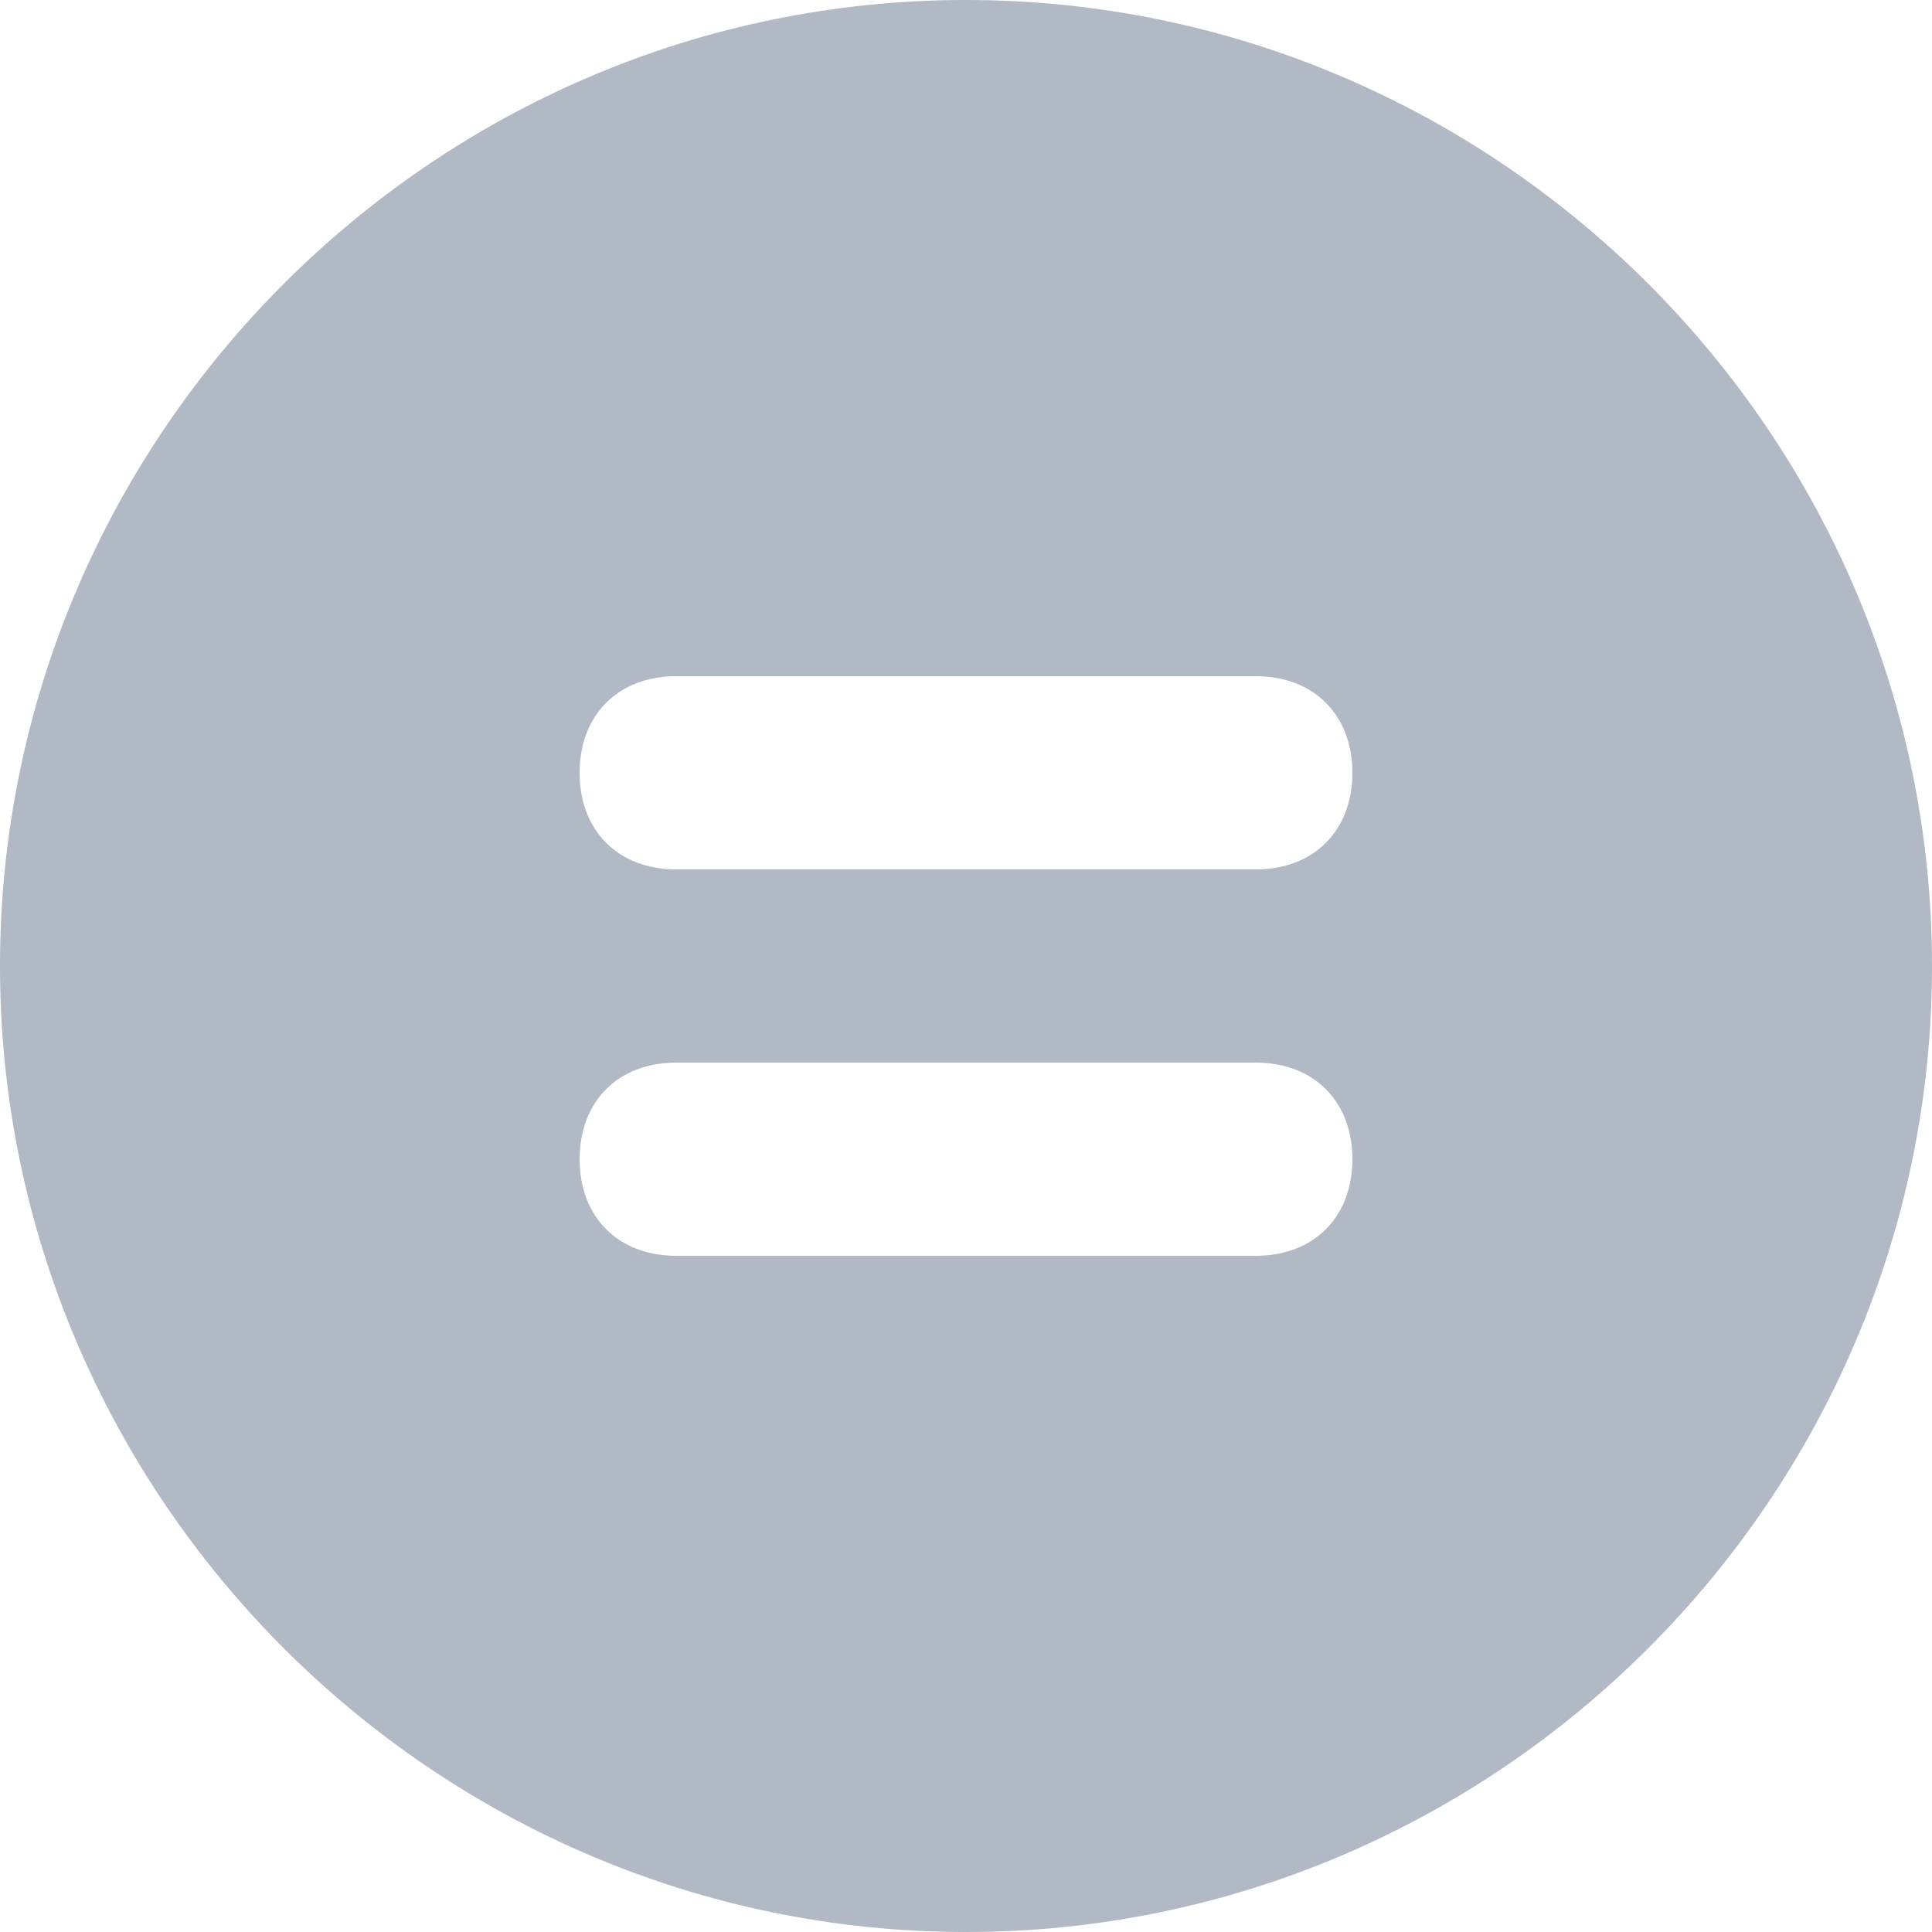 <svg width="50" height="50" viewBox="0 0 50 50" fill="none" xmlns="http://www.w3.org/2000/svg">
<path d="M25 0C11.25 0 0 11.25 0 25C0 38.75 11.25 50 25 50C38.75 50 50 38.75 50 25C50 11.25 38.75 0 25 0ZM32.5 32.5H17.5C16 32.5 15 31.5 15 30C15 28.5 16 27.5 17.5 27.5H32.5C34 27.5 35 28.5 35 30C35 31.5 34 32.5 32.5 32.5ZM32.5 22.5H17.5C16 22.5 15 21.5 15 20C15 18.5 16 17.5 17.5 17.5H32.5C34 17.5 35 18.5 35 20C35 21.5 34 22.5 32.5 22.5Z" fill="#B0B9C4"/>
</svg>
